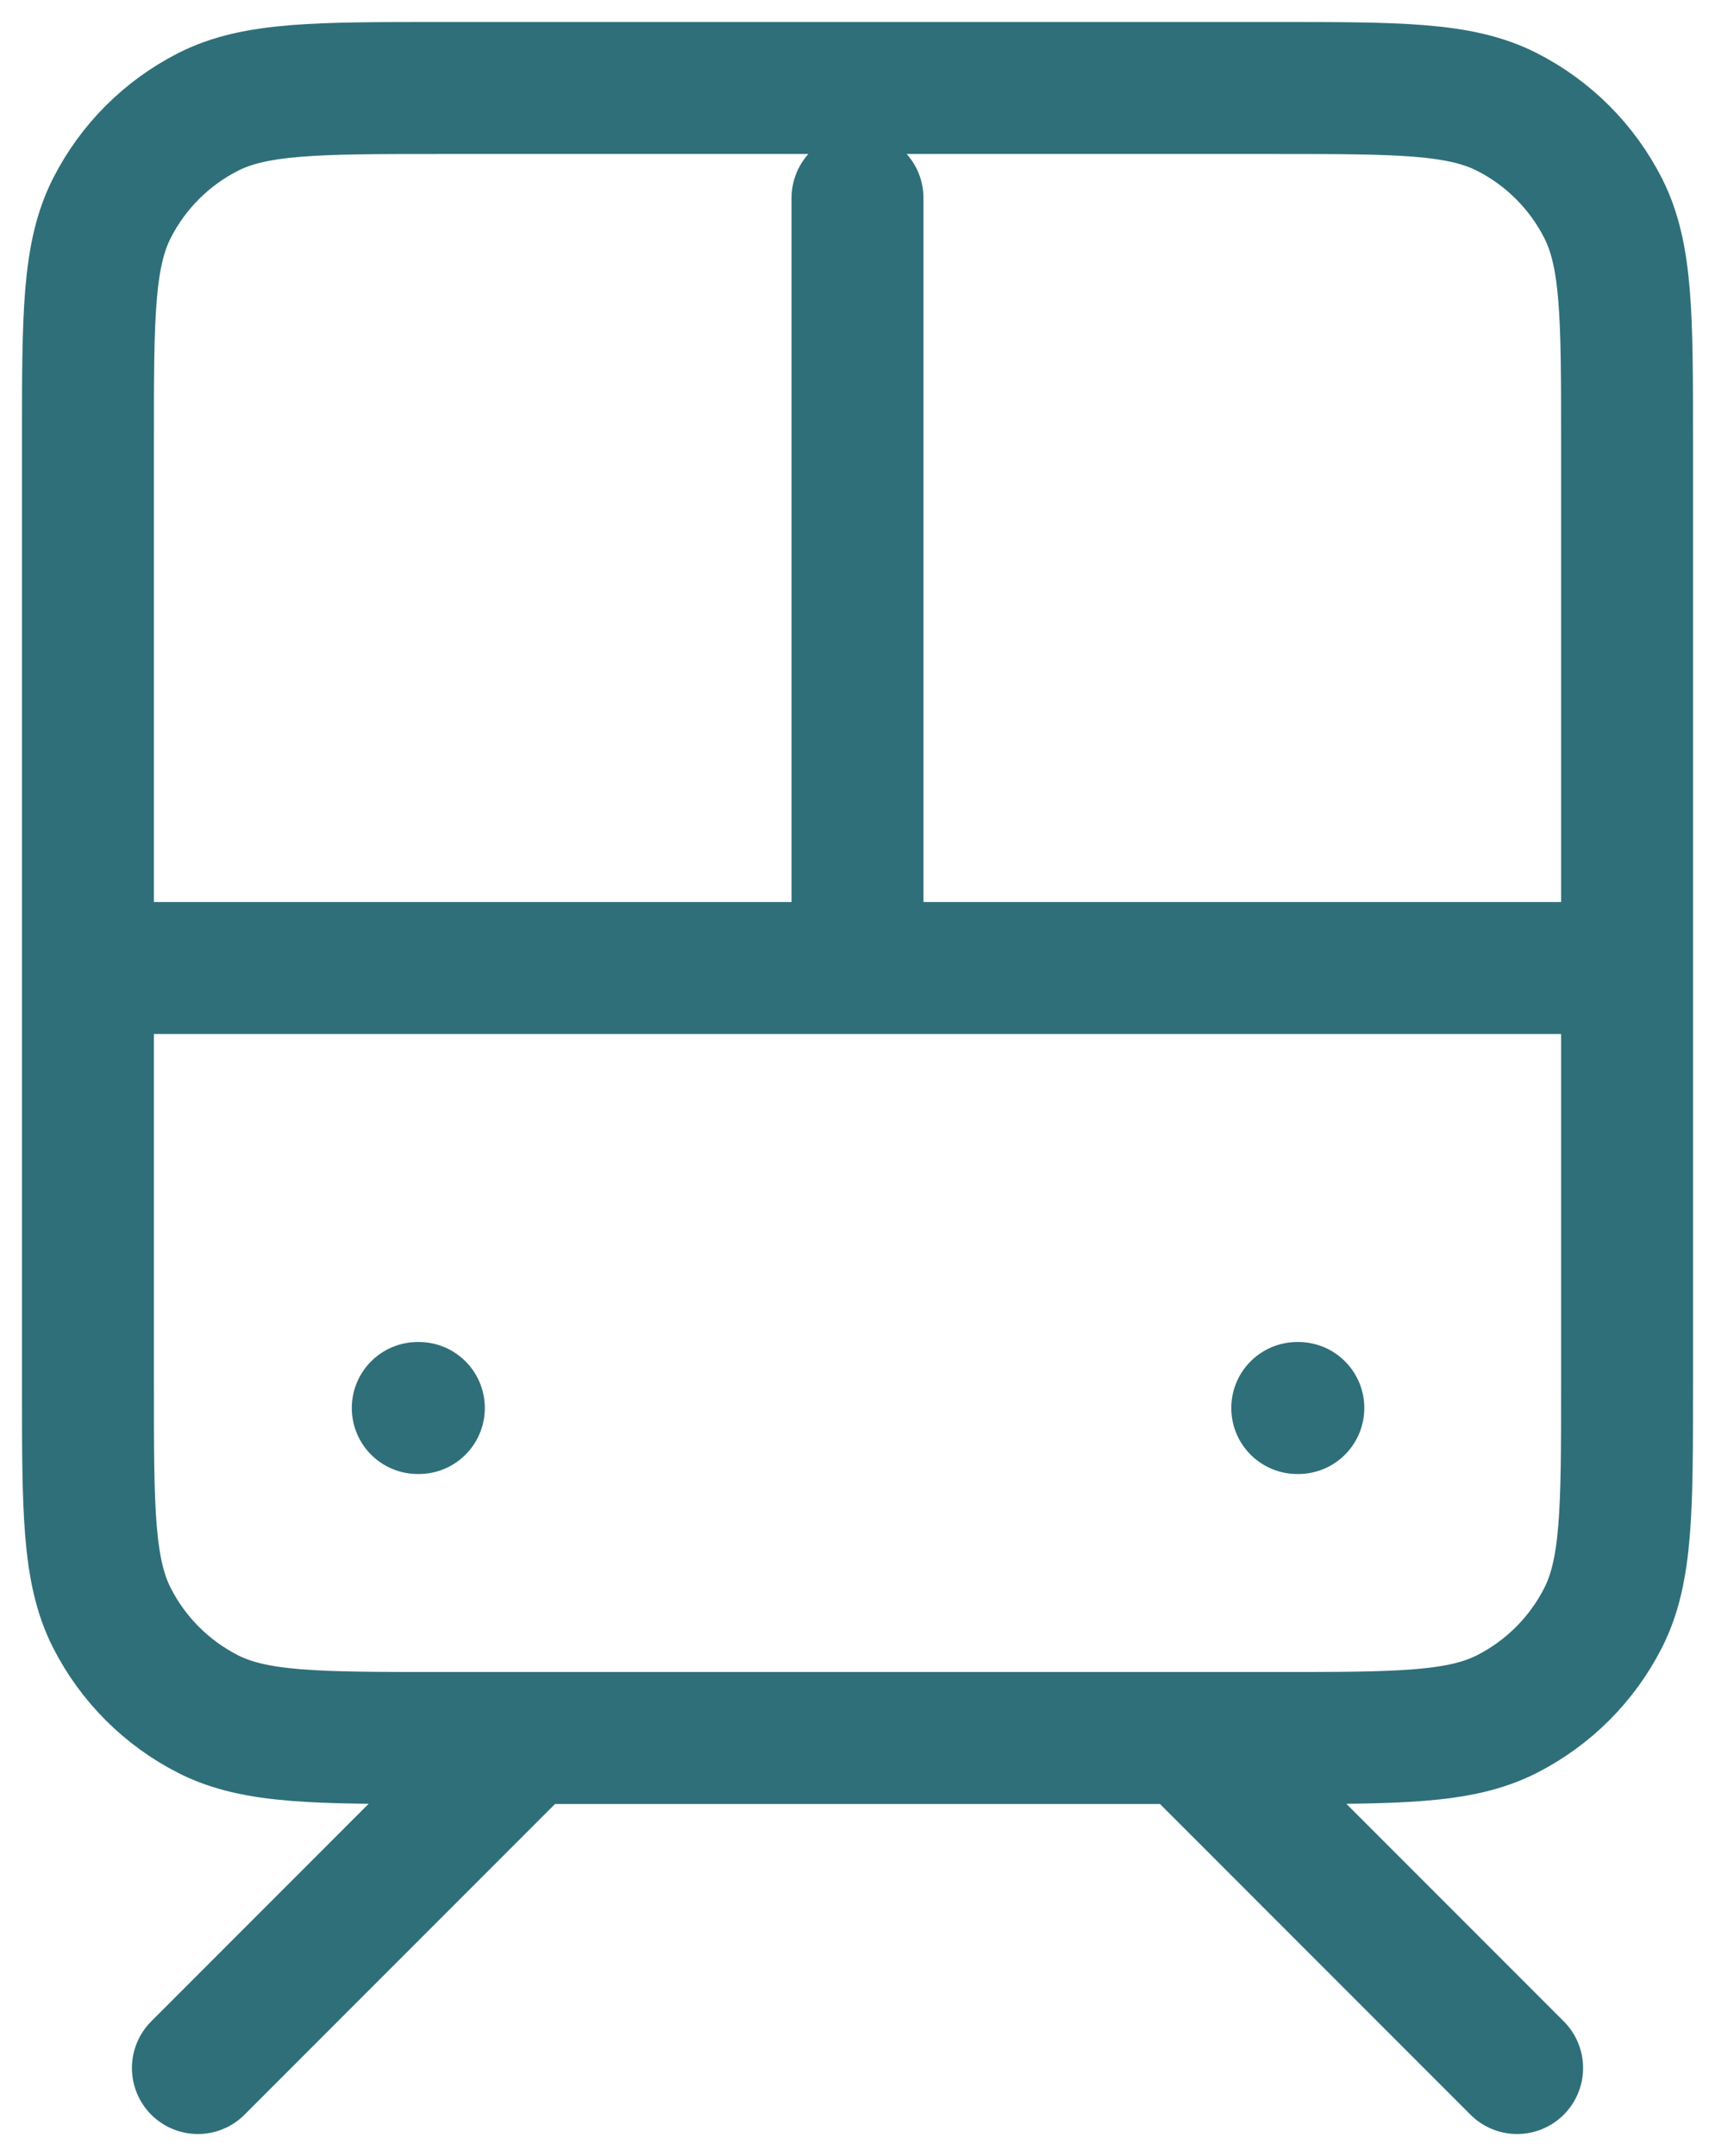 <svg width="39" height="49" viewBox="0 0 39 49" fill="none" xmlns="http://www.w3.org/2000/svg">
<path d="M2 22H37M12 39.5L4.5 47M27 39.5L34.5 47M19.5 22V4.5M9.5 32H9.525M29.5 32H29.525M10 39.5H29C31.8 39.5 33.2 39.5 34.27 38.955C35.211 38.476 35.976 37.711 36.455 36.77C37 35.7 37 34.3 37 31.5V10C37 7.2 37 5.8 36.455 4.73C35.976 3.789 35.211 3.024 34.27 2.545C33.2 2 31.8 2 29 2H10C7.2 2 5.8 2 4.73 2.545C3.789 3.024 3.024 3.789 2.545 4.73C2 5.8 2 7.2 2 10V31.5C2 34.3 2 35.7 2.545 36.77C3.024 37.711 3.789 38.476 4.73 38.955C5.8 39.5 7.2 39.5 10 39.5Z" stroke="#2F6F79" stroke-width="3" stroke-linecap="round" stroke-linejoin="round"/>
</svg>
